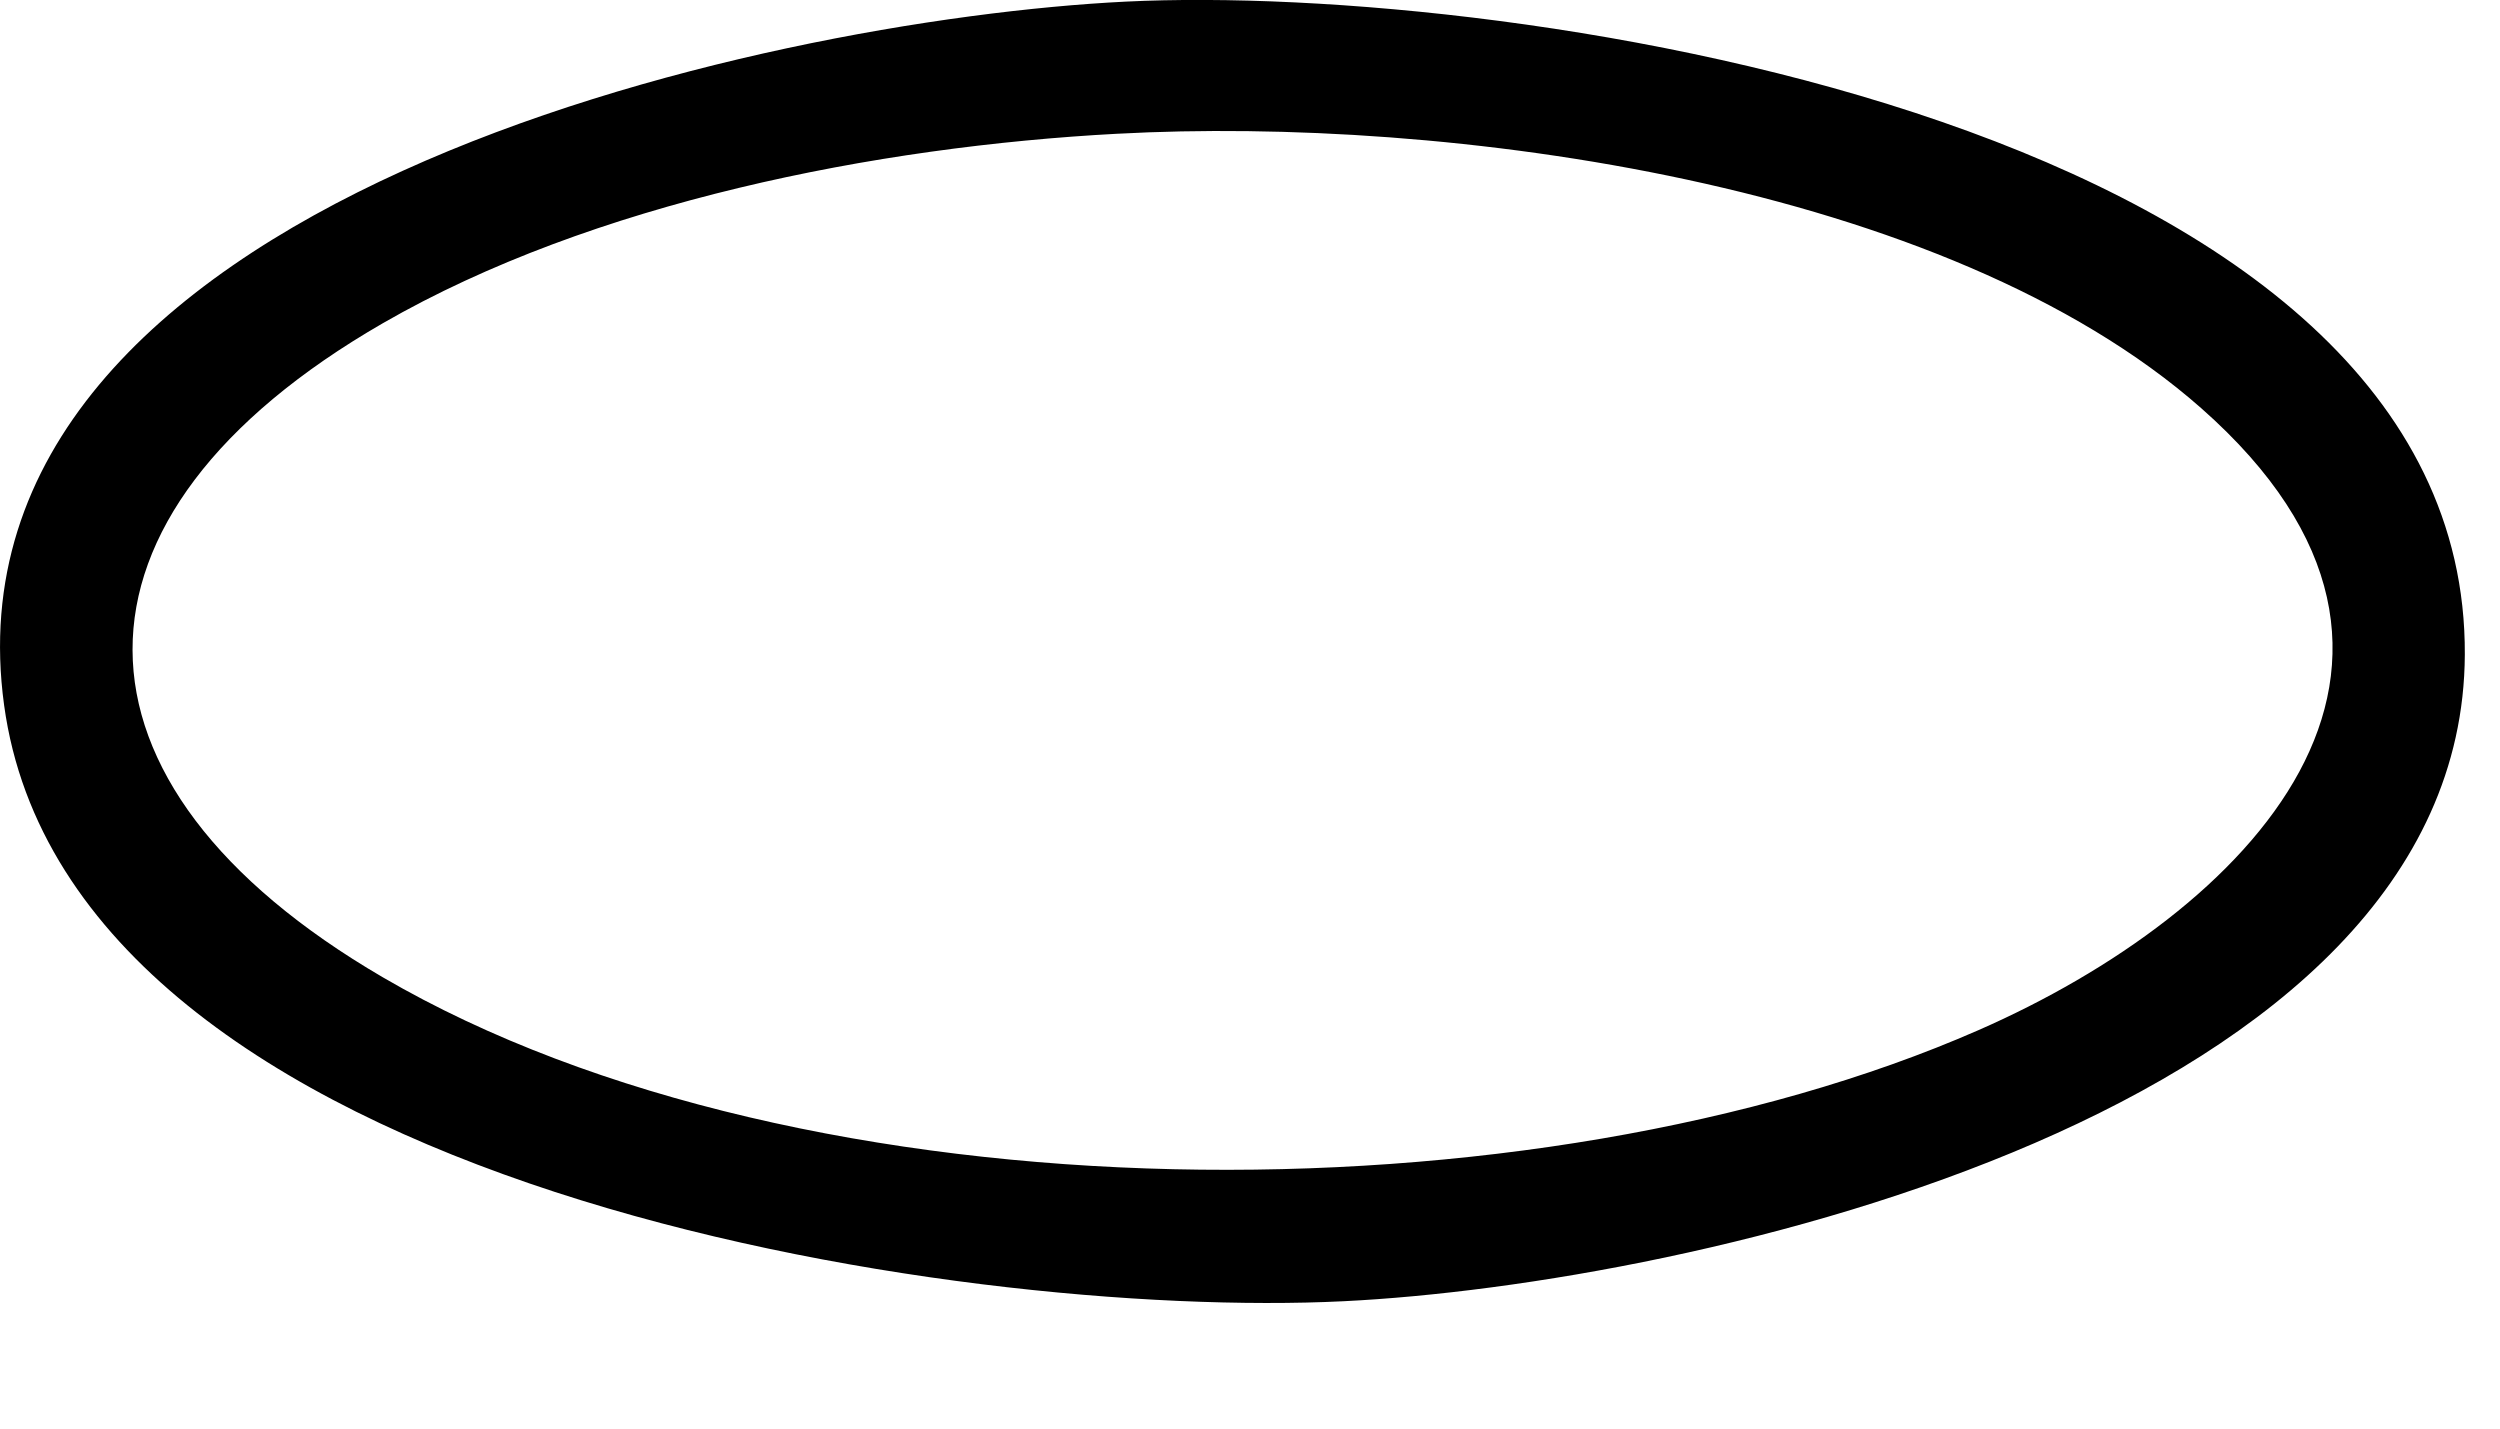 <?xml version="1.0" encoding="utf-8"?>
<svg xmlns="http://www.w3.org/2000/svg" fill="none" height="100%" overflow="visible" preserveAspectRatio="none" style="display: block;" viewBox="0 0 14 8" width="100%">
<path d="M6.305 0.009C8.479 -0.098 13.818 0.693 13.803 3.666C13.791 6.229 9.482 7.191 7.522 7.287C5.376 7.393 0.394 6.661 0.023 3.949C-0.364 1.123 4.265 0.11 6.305 0.009ZM6.256 0.749C4.91 0.821 3.319 1.133 2.144 1.81C0.268 2.892 0.282 4.387 2.144 5.473C4.515 6.856 8.598 6.857 11.079 5.769C12.577 5.113 13.958 3.725 12.327 2.286C10.893 1.022 8.104 0.649 6.257 0.749H6.256Z" fill="black" id="Vector"/>
</svg>